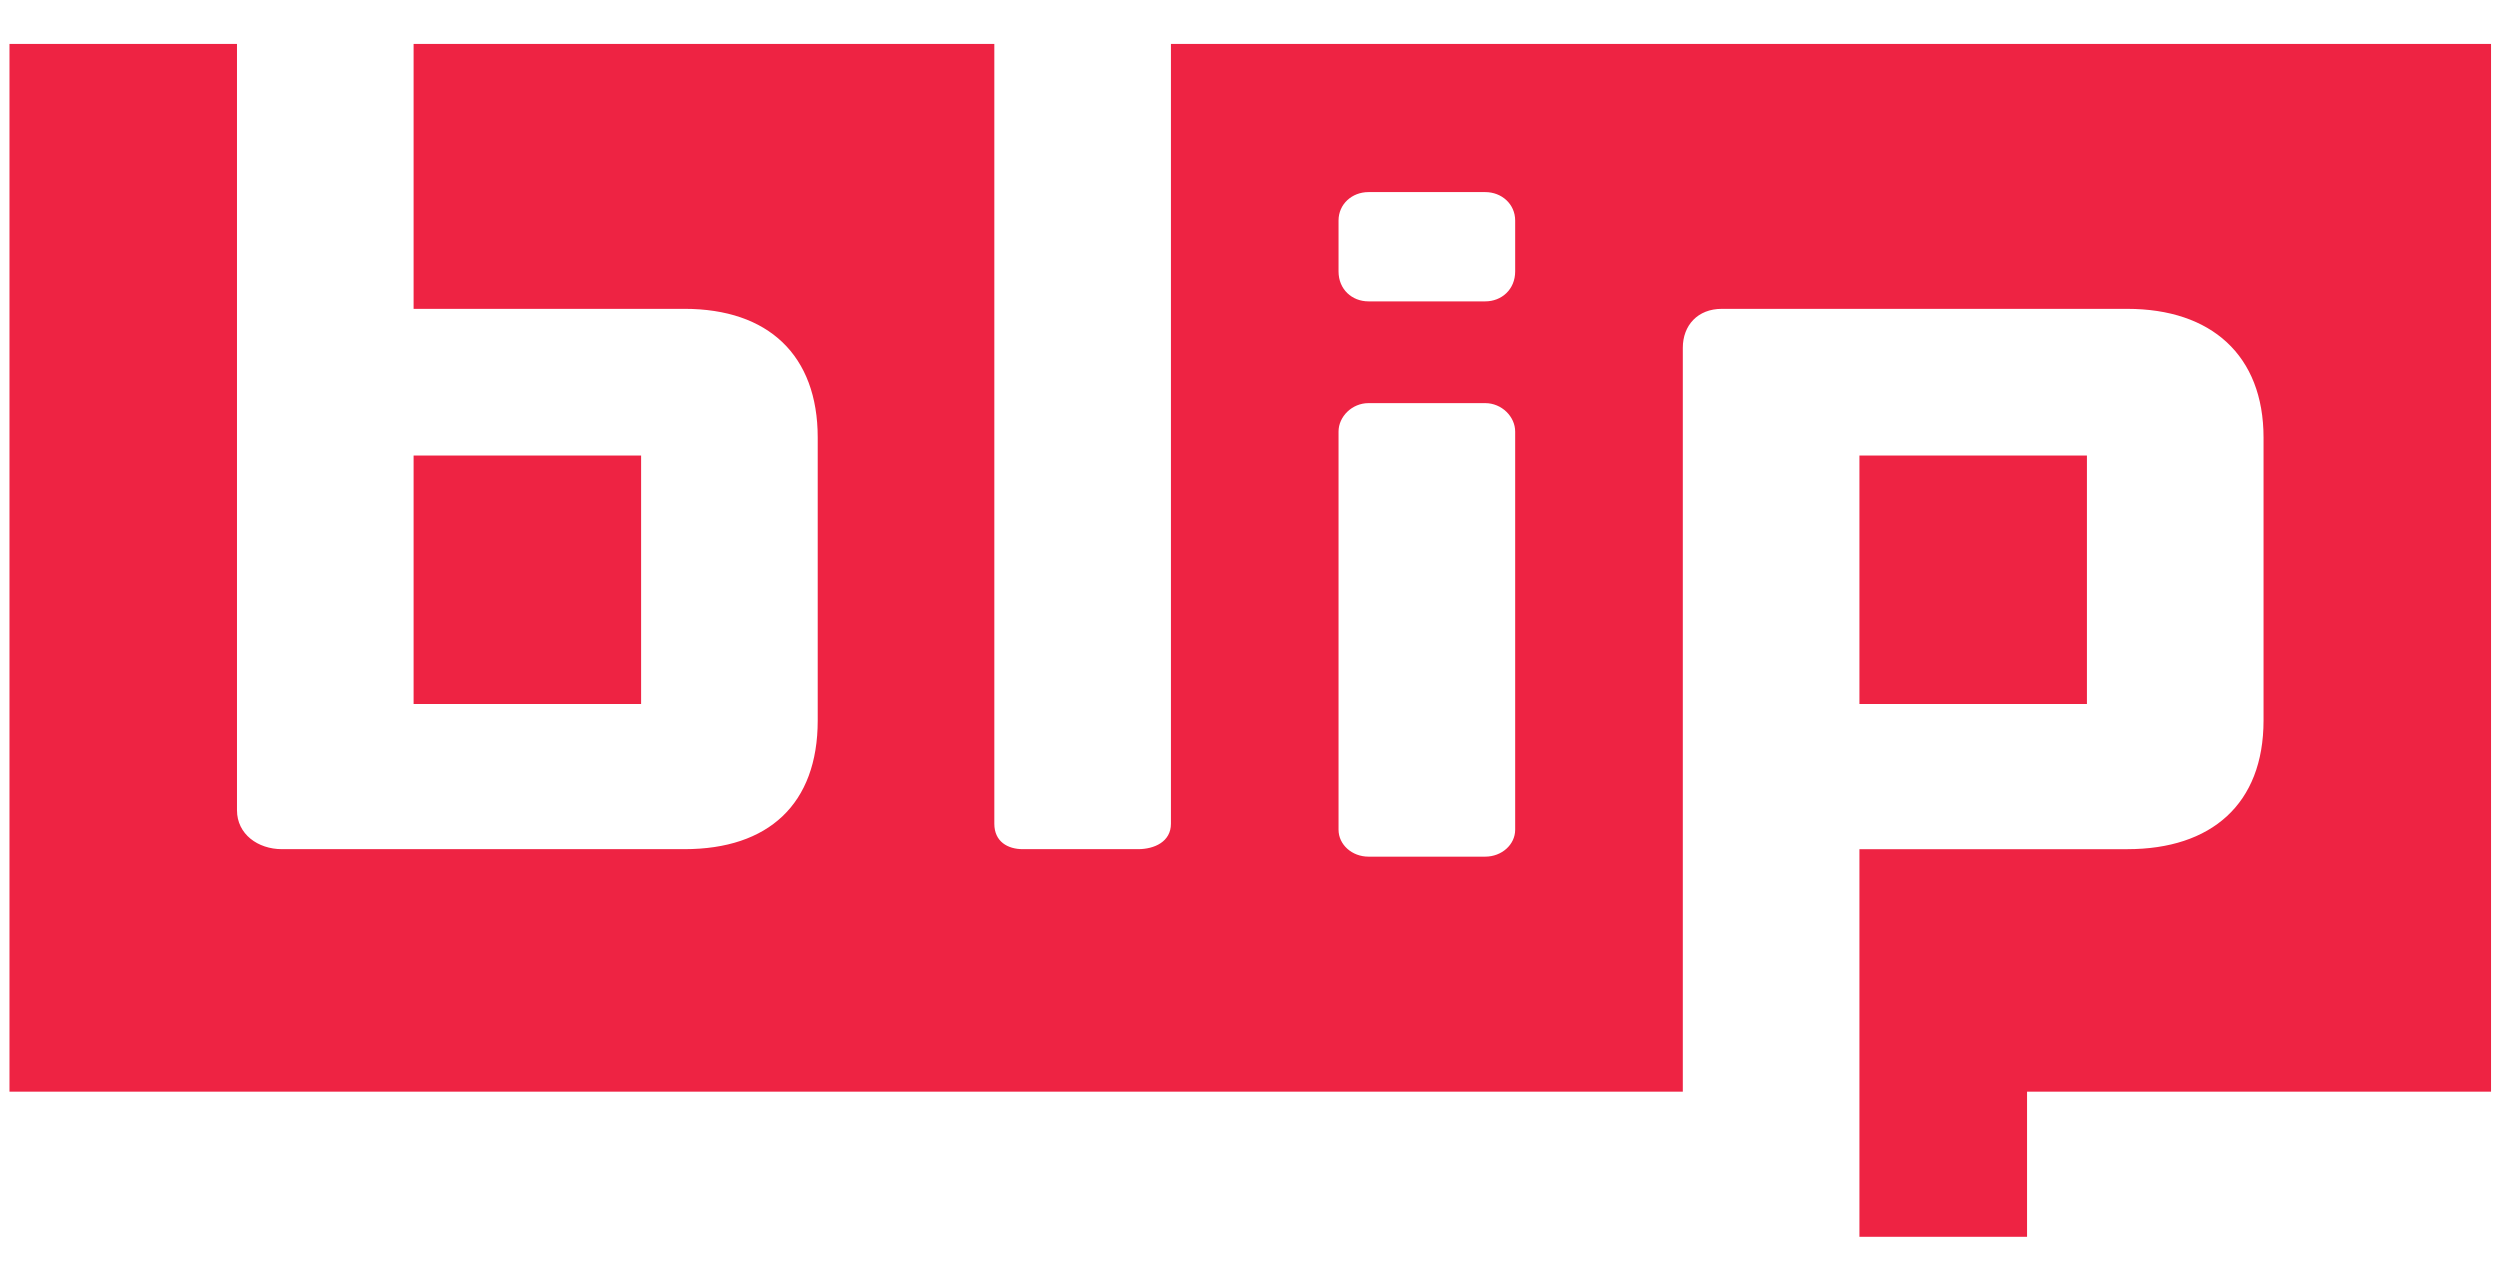 <?xml version="1.0" encoding="utf-8"?>
<!-- Generator: Adobe Illustrator 23.0.3, SVG Export Plug-In . SVG Version: 6.00 Build 0)  -->
<svg version="1.1" id="Layer_1" xmlns="http://www.w3.org/2000/svg" xmlns:xlink="http://www.w3.org/1999/xlink" x="0px" y="0px"
	 viewBox="0 0 1366 690" style="enable-background:new 0 0 1366 690;" xml:space="preserve">
<style type="text/css">
	.st0{fill:#EE2343;}
</style>
<g>
	<path class="st0" d="M350.29,248.9H225.99v135.76h124.31V248.9L350.29,248.9z M1140.3,248.9h-124.31v135.76h124.31V248.9
		L1140.3,248.9z M639.8,24v426.08c0,9.81-9,13.9-17.99,13.9h-62.97c-8.18,0-15.54-4.09-15.54-13.9V24H225.99v144.75h148.02
		c45.8,0,72.79,25.35,72.79,70.33v154.57c0,45.8-26.99,70.33-72.79,70.33H154.02c-13.08,0-24.53-8.18-24.53-21.26V24H5.18v572.47
		h914.31V190.02c0-12.27,8.18-21.26,21.26-21.26h221.63c45.8,0,74.42,25.35,74.42,70.33v154.57c0,45.8-28.62,70.33-74.42,70.33
		h-146.39V675.8h91.59v-79.33h253.52V24H639.8L639.8,24z M827.89,453.35c0,8.18-7.36,14.72-16.36,14.72h-63.79
		c-9,0-16.36-6.54-16.36-14.72V235.81c0-8.18,7.36-15.54,16.36-15.54h63.79c9,0,16.36,7.36,16.36,15.54V453.35L827.89,453.35z
		 M827.89,148.31c0,9.81-7.36,16.36-16.36,16.36h-63.79c-9,0-16.36-6.54-16.36-16.36V120.5c0-9,7.36-15.54,16.36-15.54h63.79
		c9,0,16.36,6.54,16.36,15.54V148.31L827.89,148.31z"/>
</g>
</svg>
